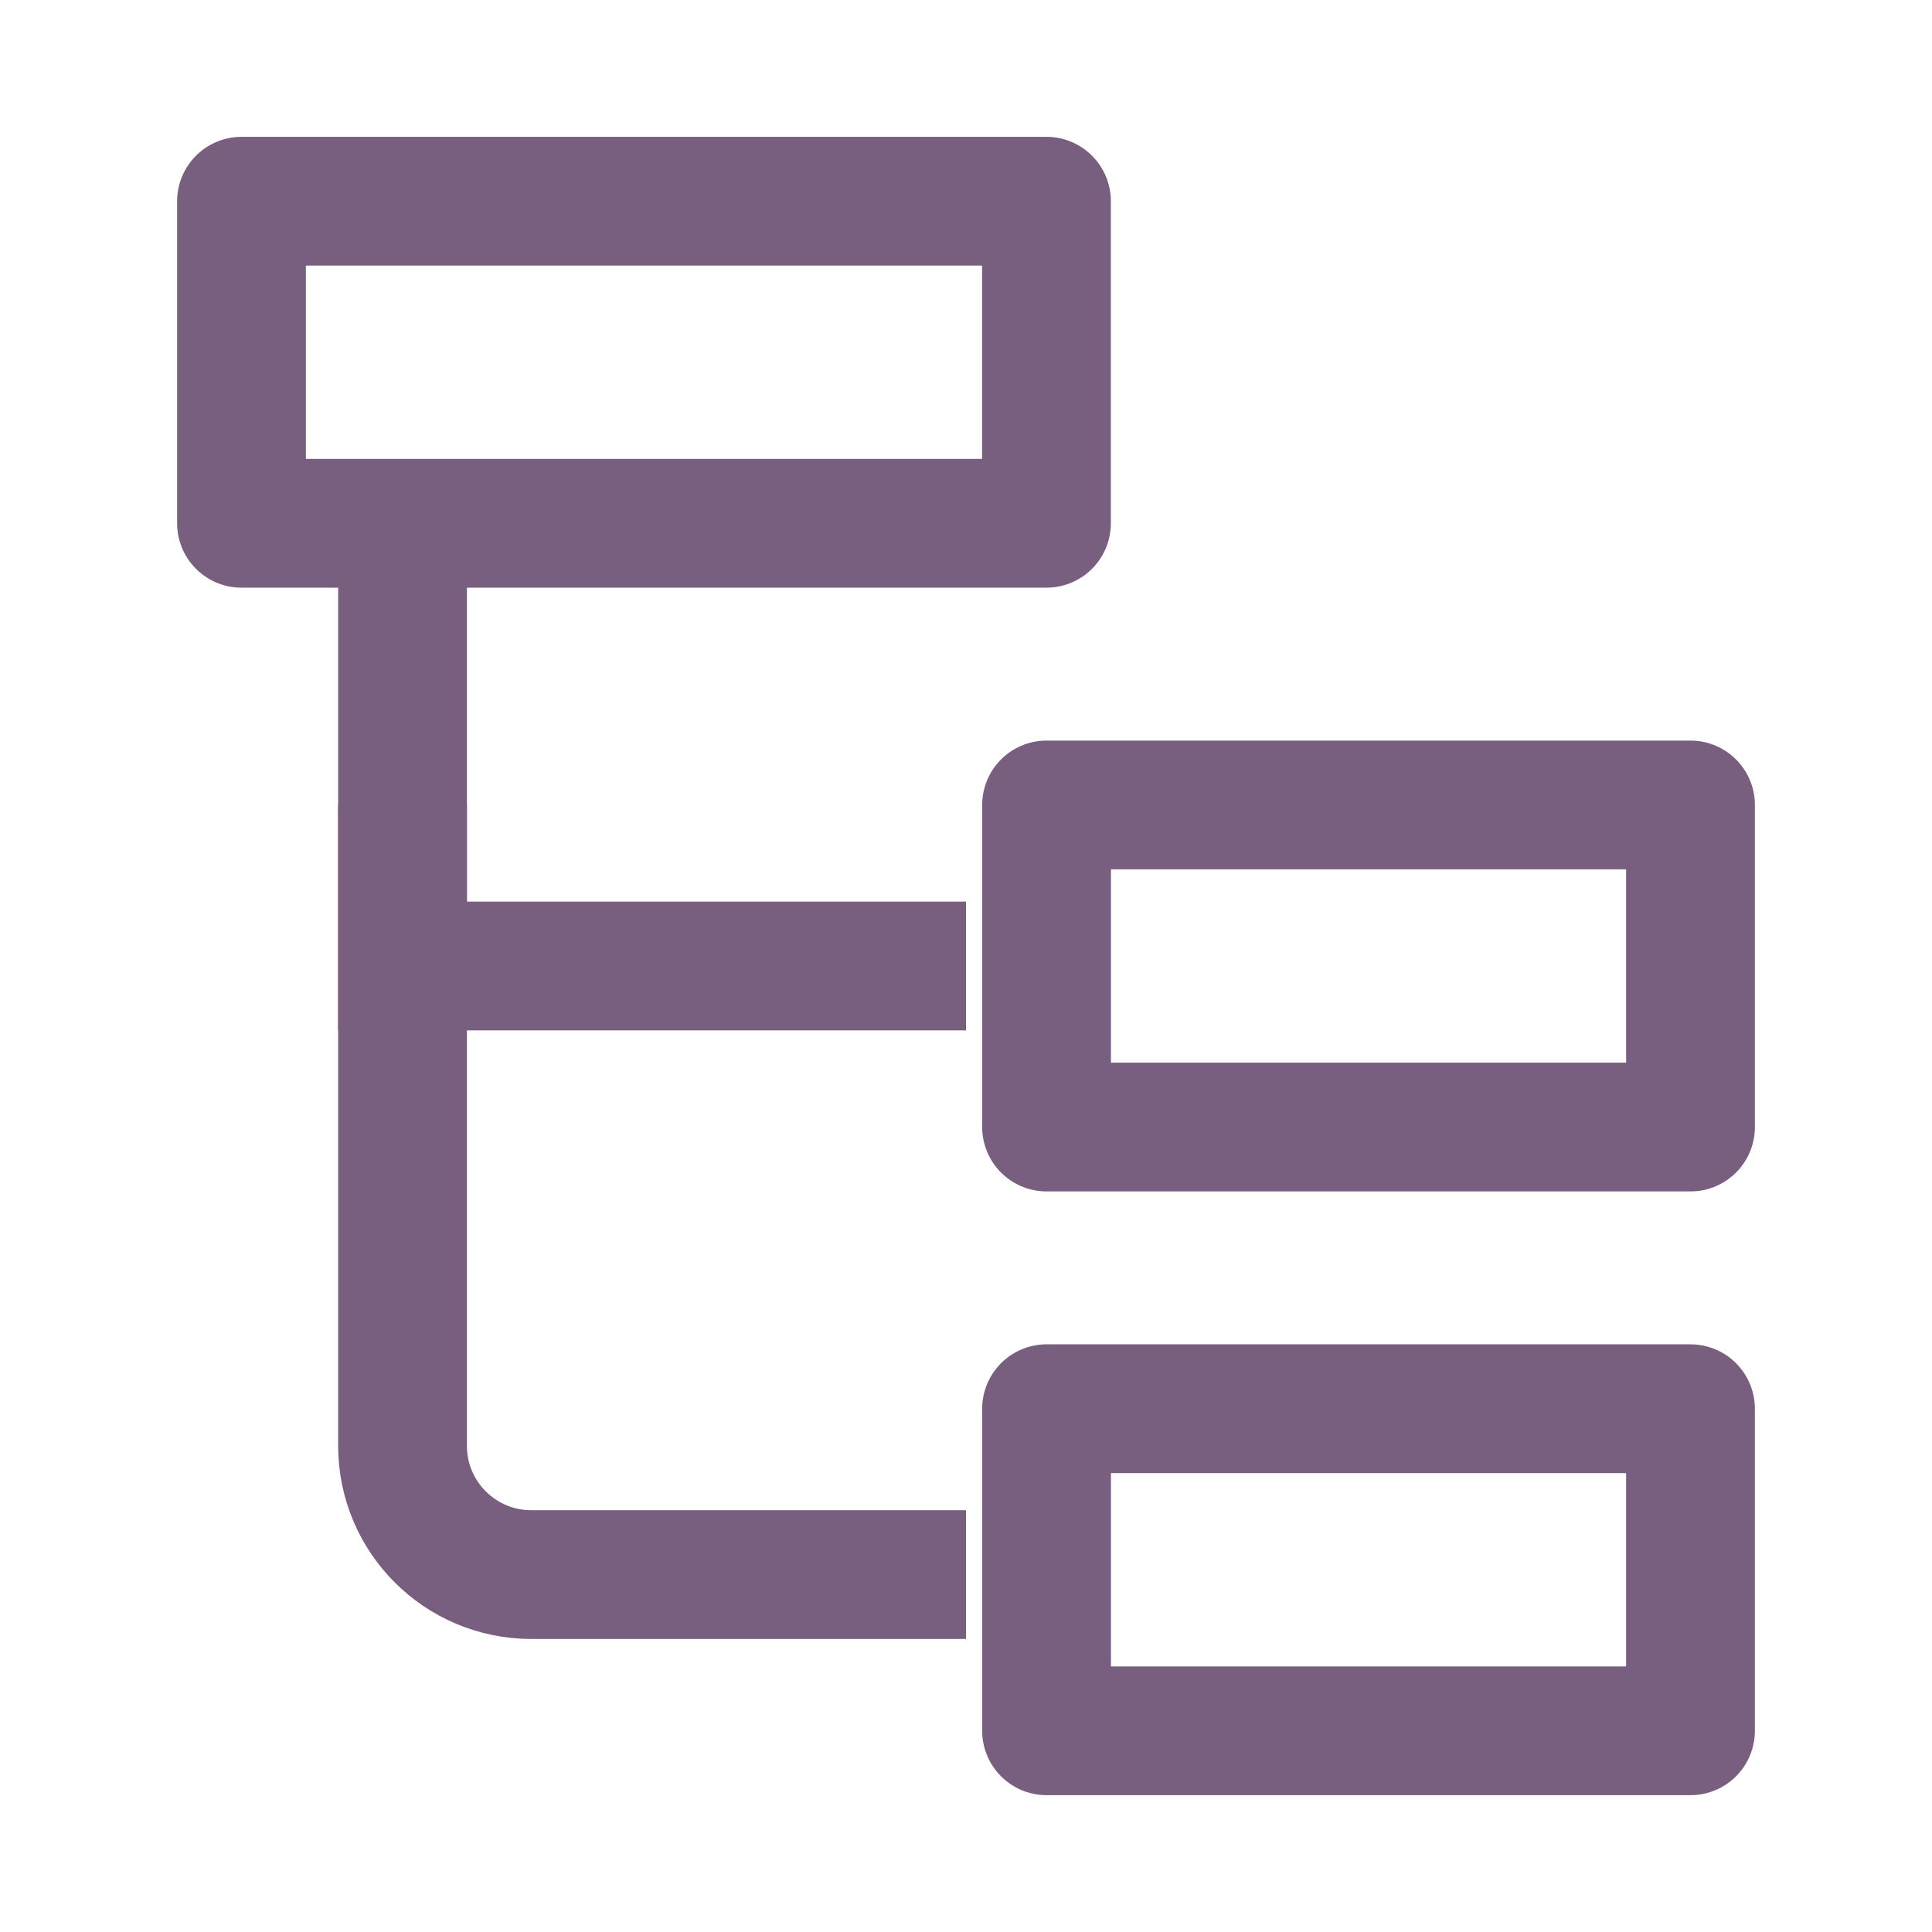 <svg width="20" height="20" viewBox="0 0 20 20" fill="none" xmlns="http://www.w3.org/2000/svg">
<path d="M2.5 2.083L2.5 5.417L10.833 5.417L10.833 2.083L2.5 2.083Z" stroke="#785E7F" stroke-width="1.333" stroke-linecap="round" stroke-linejoin="round"/>
<path d="M4.167 5.833L4.167 10H10" stroke="#785E7F" stroke-width="1.333"/>
<path d="M4.167 8.333L4.167 14.967C4.167 15.703 4.763 16.3 5.5 16.3H10" stroke="#785E7F" stroke-width="1.333"/>
<path d="M10.834 8.333L10.834 11.667L17.5 11.667L17.5 8.333L10.834 8.333Z" stroke="#785E7F" stroke-width="1.333" stroke-linecap="round" stroke-linejoin="round"/>
<path d="M10.834 14.583L10.834 17.917L17.5 17.917L17.5 14.583L10.834 14.583Z" stroke="#785E7F" stroke-width="1.333" stroke-linecap="round" stroke-linejoin="round"/>
</svg>
